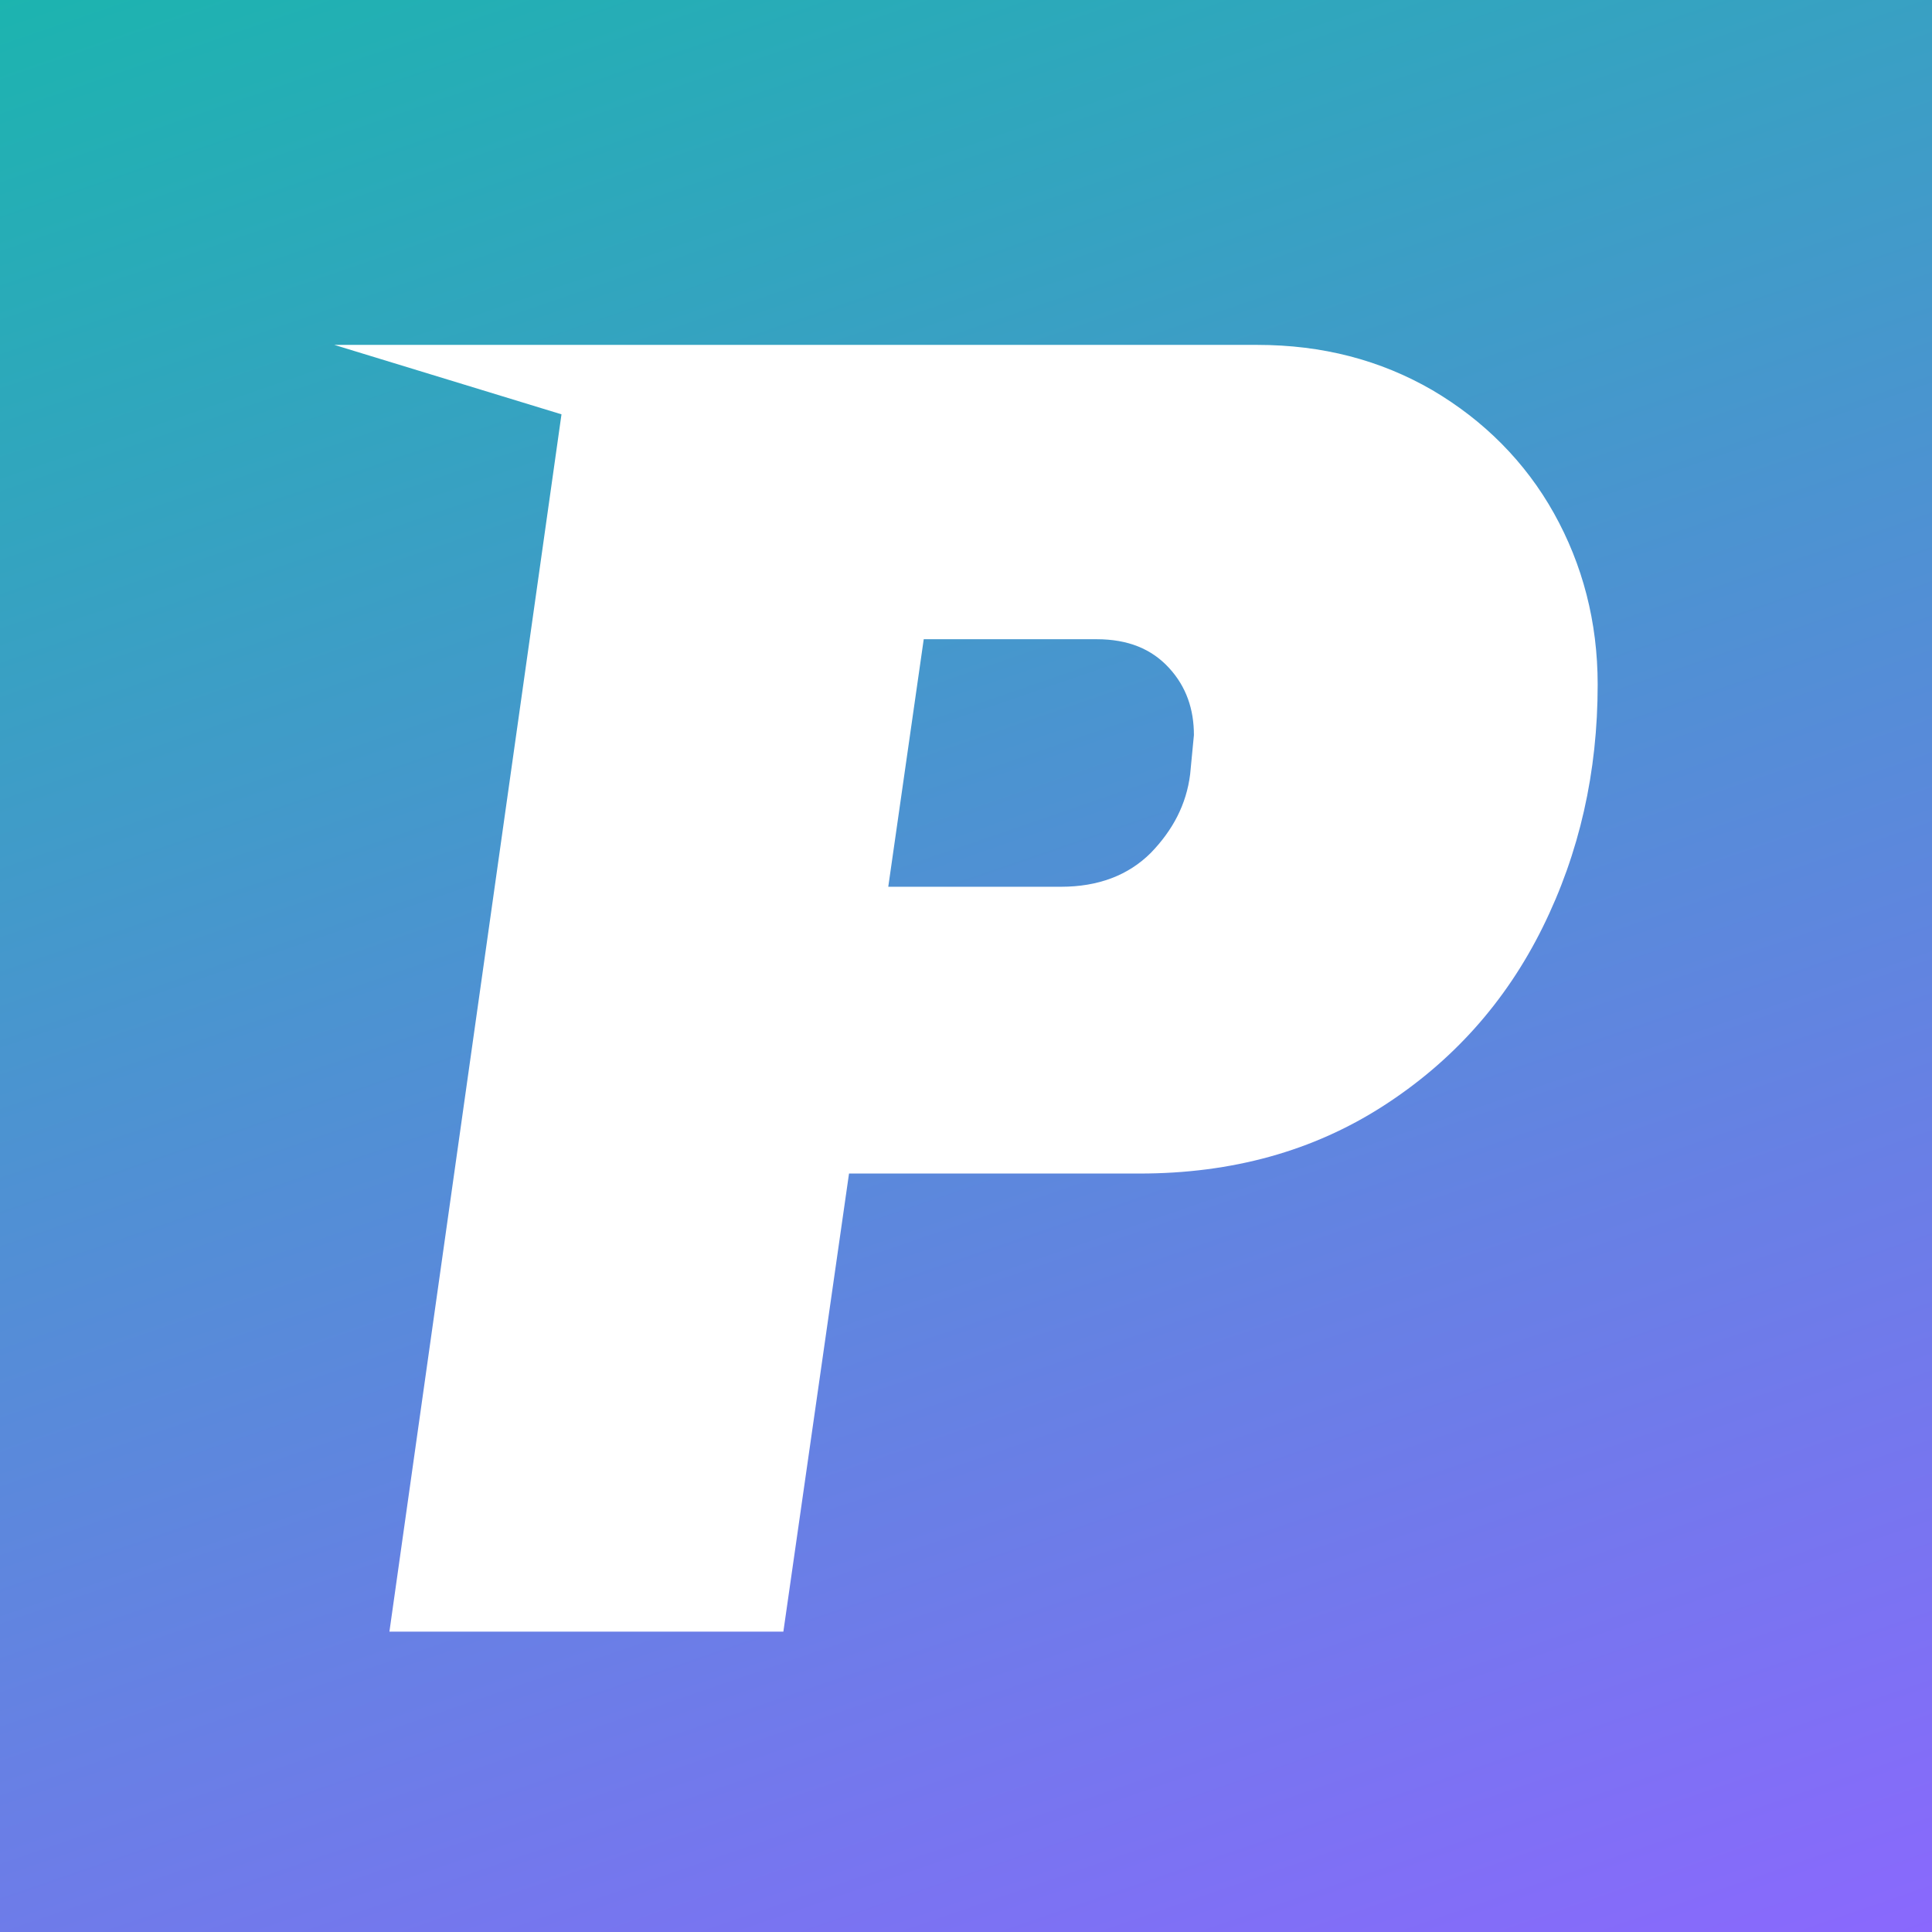 <?xml version="1.0" encoding="utf-8"?>
<!-- Generator: Adobe Illustrator 26.5.0, SVG Export Plug-In . SVG Version: 6.00 Build 0)  -->
<svg version="1.1" id="Layer_1" xmlns="http://www.w3.org/2000/svg" xmlns:xlink="http://www.w3.org/1999/xlink" x="0px" y="0px"
	 viewBox="0 0 256 256" style="enable-background:new 0 0 256 256;" xml:space="preserve">
<rect x="0" y="0" width="256" height="256" fill="#333333" stroke="none"/>
<style type="text/css">
	.st0{fill:url(#SVGID_1_);}
	.st1{fill:#FFFFFF;}
</style>
<linearGradient id="SVGID_1_" gradientUnits="userSpaceOnUse" x1="74.885" y1="-26.626" x2="184.069" y2="290.467">
	<stop  offset="0" style="stop-color:#1CB4AF"/>
	<stop  offset="1" style="stop-color:#8D66FF"/>
</linearGradient>
<rect x="-2.4" class="st0" width="263.8" height="263.8"/>
<path class="st1" d="M204.4,122.9c4.9-9.9,7.3-20.6,7.3-32.2c0-8.3-2-15.9-5.8-22.7s-9.3-12.3-16.1-16.3c-6.9-4-14.6-6-23.2-6H78.9
	h-3.2H44.3l30.1,9.2L51.6,216.2h52.2l8.7-60.7H151c12.3,0,23-3,32.2-8.9S199.5,132.8,204.4,122.9z M157.7,102.6
	c-0.5,4-2.3,7.4-5.2,10.4c-3,3-7,4.5-11.9,4.5h-22.9l4.7-32.8h22.9c4.2,0,7.3,1.3,9.6,3.8s3.3,5.5,3.3,8.9L157.7,102.6z"/>
</svg>
